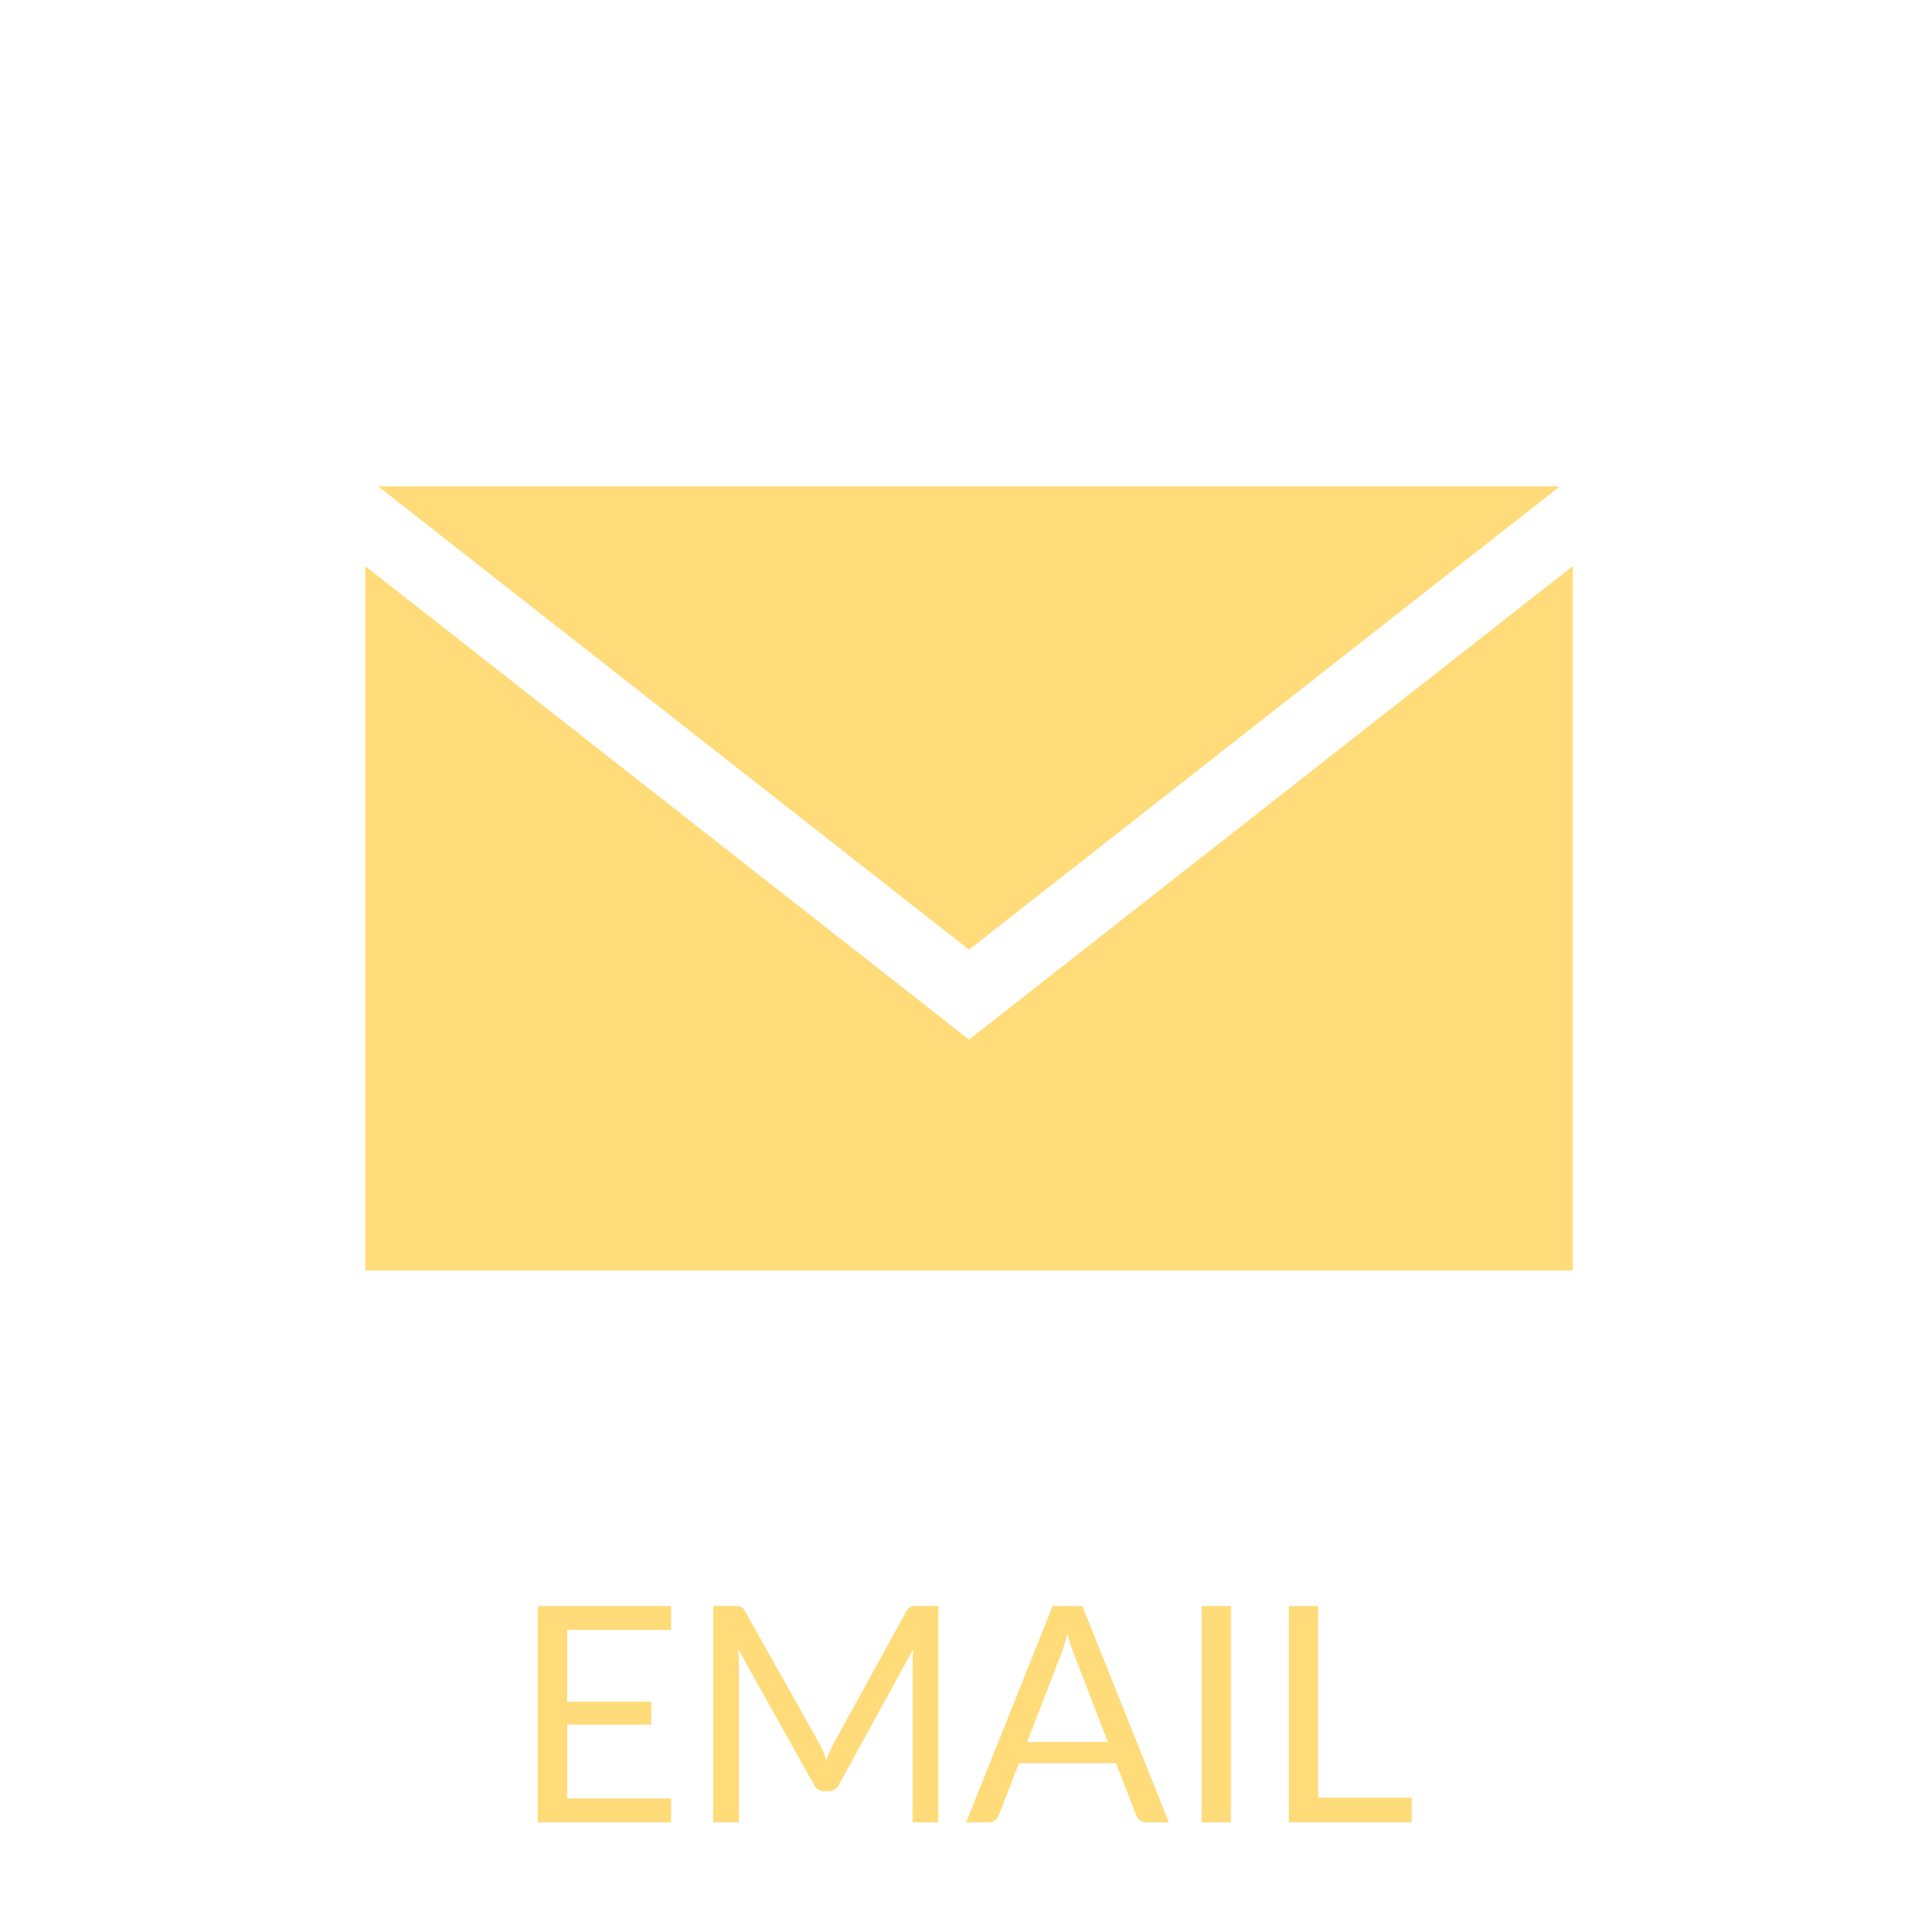 <?xml version="1.0" encoding="UTF-8"?><svg id="Keypad_button_layout" xmlns="http://www.w3.org/2000/svg" viewBox="0 0 640 640"><g id="EMAIL"><path d="m222.3,532.02v7.9h-34.4v23.8h27.85v7.6h-27.85v24.45h34.4v7.9h-44.15v-71.65h44.15Z" fill="#ffdb79"/><path d="m272.73,580.29c.35.88.69,1.78,1.03,2.67.33-.93.68-1.83,1.05-2.67.37-.85.78-1.71,1.25-2.58l24.25-44.05c.43-.77.88-1.23,1.35-1.4.47-.17,1.13-.25,2-.25h7.15v71.65h-8.5v-52.65c0-.7.02-1.45.05-2.25.03-.8.08-1.62.15-2.45l-24.55,44.8c-.83,1.5-2,2.25-3.5,2.25h-1.4c-1.5,0-2.67-.75-3.5-2.25l-25.1-44.95c.1.87.17,1.72.22,2.55.05.83.08,1.6.08,2.3v52.65h-8.5v-71.65h7.15c.87,0,1.53.08,2,.25.47.17.92.63,1.35,1.4l24.75,44.1c.47.8.88,1.64,1.22,2.53Z" fill="#ffdb79"/><path d="m387.2,603.67h-7.5c-.87,0-1.57-.22-2.1-.65-.53-.43-.93-.98-1.2-1.65l-6.7-17.3h-32.15l-6.7,17.3c-.23.6-.63,1.13-1.2,1.6-.57.47-1.27.7-2.1.7h-7.5l28.65-71.65h9.85l28.65,71.65Zm-46.95-26.6h26.75l-11.25-29.15c-.73-1.8-1.45-4.05-2.15-6.75-.37,1.37-.72,2.62-1.07,3.78-.35,1.15-.69,2.16-1.03,3.02l-11.25,29.1Z" fill="#ffdb79"/><path d="m407.75,603.67h-9.7v-71.65h9.7v71.65Z" fill="#ffdb79"/><path d="m436.65,595.52h31v8.15h-40.7v-71.65h9.7v63.5Z" fill="#ffdb79"/></g><g id="Email"><path d="m321,344.38L121,187.54v233.34h400v-233.34l-200,156.85Zm0,0" fill="#ffdb79"/><path d="m516.71,161.12H125.29l195.71,153.48,195.71-153.48Zm0,0" fill="#ffdb79"/></g></svg>
